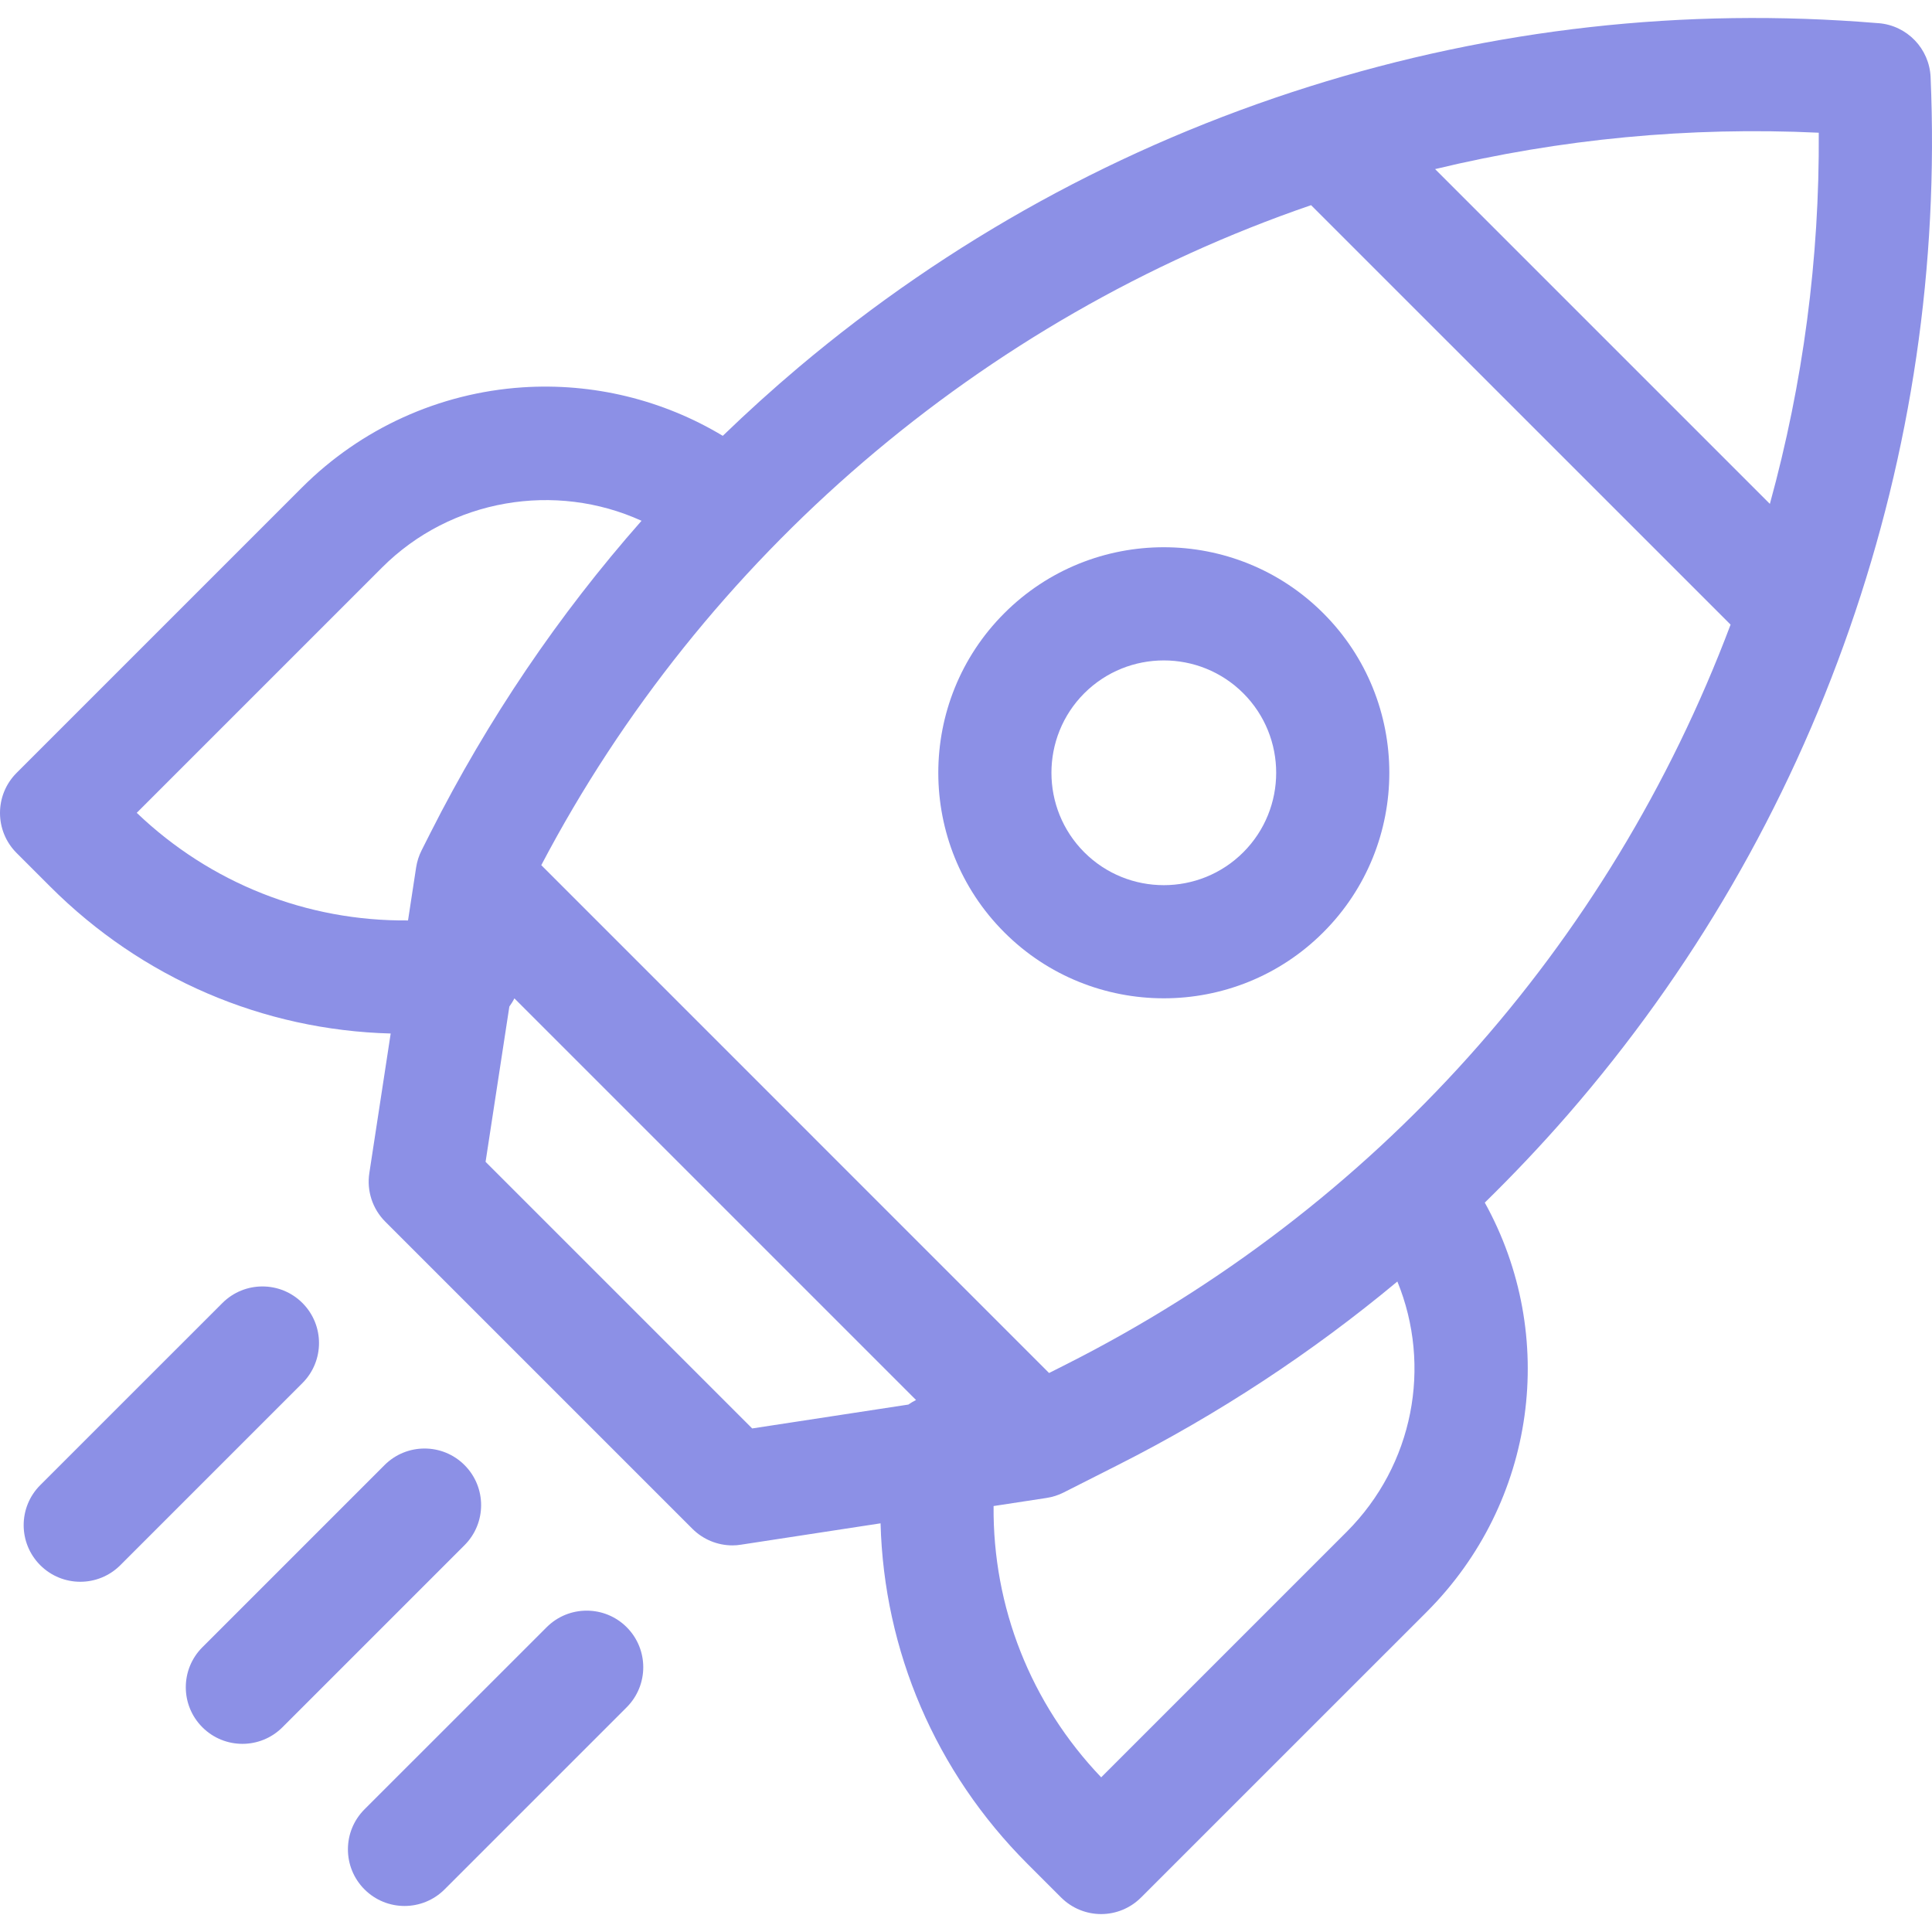 <svg width="36" height="36" viewBox="0 0 36 36" fill="none" xmlns="http://www.w3.org/2000/svg">
<g clip-path="url(#clip0_254_360)">
<path d="M35.974 1.438C35.951 0.907 35.537 0.476 35.008 0.432L34.975 0.43C31.387 0.134 27.829 0.532 24.4 1.612C20.895 2.716 17.692 4.476 14.881 6.844C14.394 7.255 13.924 7.681 13.468 8.121C12.351 7.449 11.047 7.13 9.732 7.218C8.184 7.322 6.727 7.984 5.628 9.083L0.309 14.402C-0.103 14.814 -0.103 15.482 0.309 15.894L0.934 16.519C2.65 18.235 4.904 19.195 7.28 19.258L6.882 21.858C6.831 22.19 6.941 22.526 7.179 22.764L12.902 28.487C13.101 28.686 13.37 28.796 13.648 28.796C13.701 28.796 13.754 28.792 13.807 28.783L16.408 28.385C16.471 30.761 17.431 33.016 19.146 34.731L19.772 35.357C19.978 35.562 20.248 35.666 20.518 35.666C20.787 35.666 21.057 35.562 21.263 35.356L26.583 30.037C28.63 27.99 29.038 24.884 27.667 22.409C28.203 21.884 28.72 21.338 29.216 20.768C31.535 18.099 33.3 15.054 34.463 11.715C35.616 8.404 36.125 4.946 35.974 1.438ZM33.89 2.473C33.905 4.819 33.599 7.135 32.979 9.389L26.741 3.151C29.081 2.587 31.476 2.359 33.89 2.473ZM2.548 15.146L7.12 10.574C8.405 9.289 10.354 8.975 11.954 9.704C10.407 11.458 9.091 13.402 8.021 15.518L7.855 15.847C7.805 15.947 7.771 16.053 7.754 16.163L7.603 17.151C5.722 17.168 3.925 16.462 2.548 15.146ZM9.048 21.649L9.491 18.756C9.526 18.707 9.558 18.657 9.585 18.603L17.069 26.087C17.019 26.112 16.972 26.14 16.926 26.172L14.016 26.617L9.048 21.649ZM25.091 28.546L20.519 33.118C19.204 31.741 18.498 29.943 18.514 28.063L19.502 27.912C19.612 27.895 19.719 27.861 19.818 27.811L20.818 27.305C22.696 26.356 24.44 25.209 26.038 23.879C26.682 25.453 26.343 27.294 25.091 28.546ZM19.867 25.423L19.548 25.584L10.086 16.121C13.105 10.373 18.289 5.93 24.43 3.823L32.247 11.639C29.984 17.642 25.61 22.521 19.867 25.423Z" fill="#8C90E6"/>
<path d="M18.713 11.427C17.074 13.066 17.074 15.733 18.713 17.372C19.532 18.192 20.609 18.602 21.686 18.602C22.762 18.602 23.839 18.192 24.658 17.372C26.298 15.733 26.298 13.066 24.658 11.427C23.019 9.787 20.352 9.787 18.713 11.427ZM23.167 15.881C22.35 16.698 21.021 16.698 20.204 15.881C19.388 15.064 19.388 13.735 20.204 12.918C20.613 12.51 21.149 12.306 21.686 12.306C22.222 12.306 22.759 12.51 23.167 12.918C23.984 13.735 23.984 15.064 23.167 15.881Z" fill="#8C90E6"/>
<path d="M8.656 27.3C8.245 26.888 7.577 26.888 7.165 27.3L3.771 30.694C3.359 31.106 3.359 31.773 3.771 32.185C3.977 32.391 4.247 32.494 4.517 32.494C4.787 32.494 5.057 32.391 5.263 32.185L8.656 28.792C9.068 28.38 9.068 27.712 8.656 27.3Z" fill="#8C90E6"/>
<path d="M5.636 24.28C5.224 23.868 4.556 23.868 4.144 24.28L0.75 27.673C0.338 28.085 0.338 28.753 0.75 29.165C0.956 29.371 1.226 29.474 1.496 29.474C1.766 29.474 2.036 29.371 2.242 29.165L5.636 25.771C6.047 25.359 6.047 24.692 5.636 24.28Z" fill="#8C90E6"/>
<path d="M10.186 30.321L6.792 33.714C6.38 34.126 6.38 34.794 6.792 35.206C6.998 35.412 7.268 35.515 7.538 35.515C7.808 35.515 8.078 35.412 8.284 35.206L11.678 31.812C12.089 31.4 12.089 30.733 11.678 30.321C11.266 29.909 10.598 29.909 10.186 30.321Z" fill="#8C90E6"/>
</g>
<defs>
<clipPath id="clip0_254_360">
<rect width="36" height="36" fill="white"/>
</clipPath>
</defs>
</svg>
